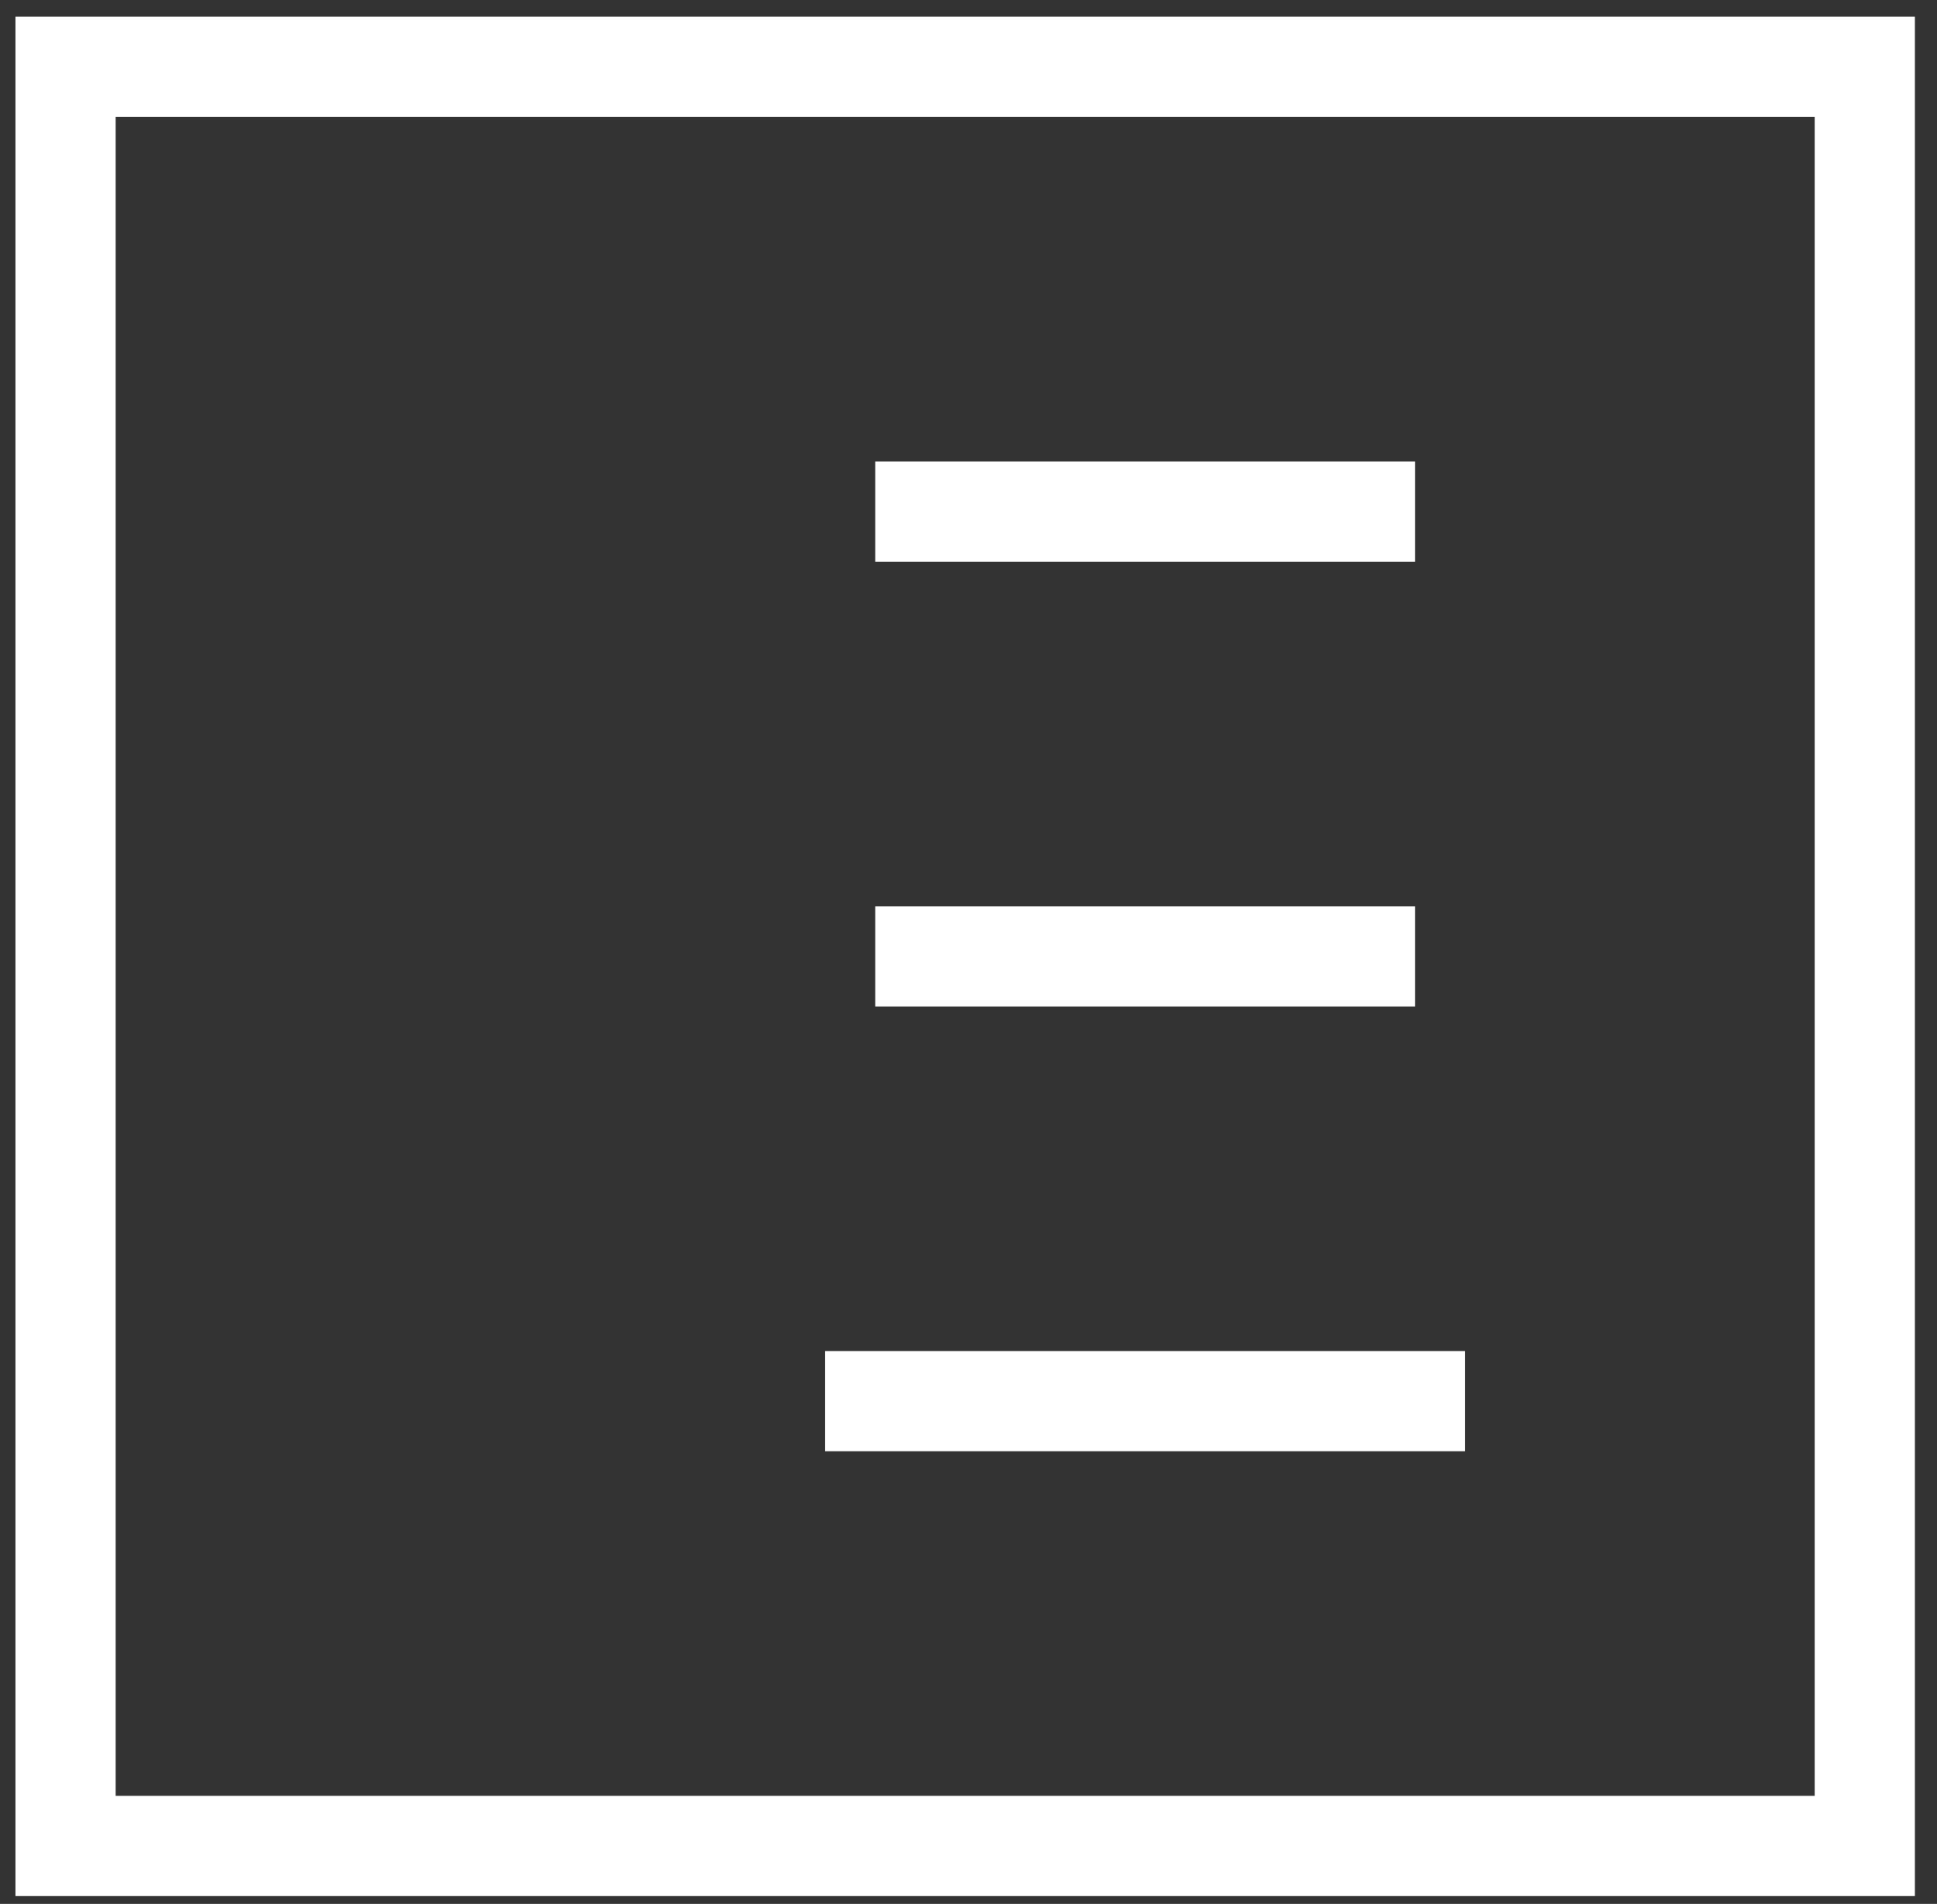 <svg width="58" height="57" viewBox="0 0 58 57" fill="none" xmlns="http://www.w3.org/2000/svg">
<rect x="0" y="0" width="58" height="57" fill="#333333" stroke="none"/>
<path d="M55.838 2H1.963V55.265H55.838V2Z" stroke="#fff" stroke-width="3" stroke-linecap="square"/>
<path d="M26.207 41.948H42.37M26.207 15.316H42.37H26.207ZM26.207 28.632H42.37H26.207Z" stroke="#fff" stroke-width="3" stroke-linecap="square"/>
</svg>
